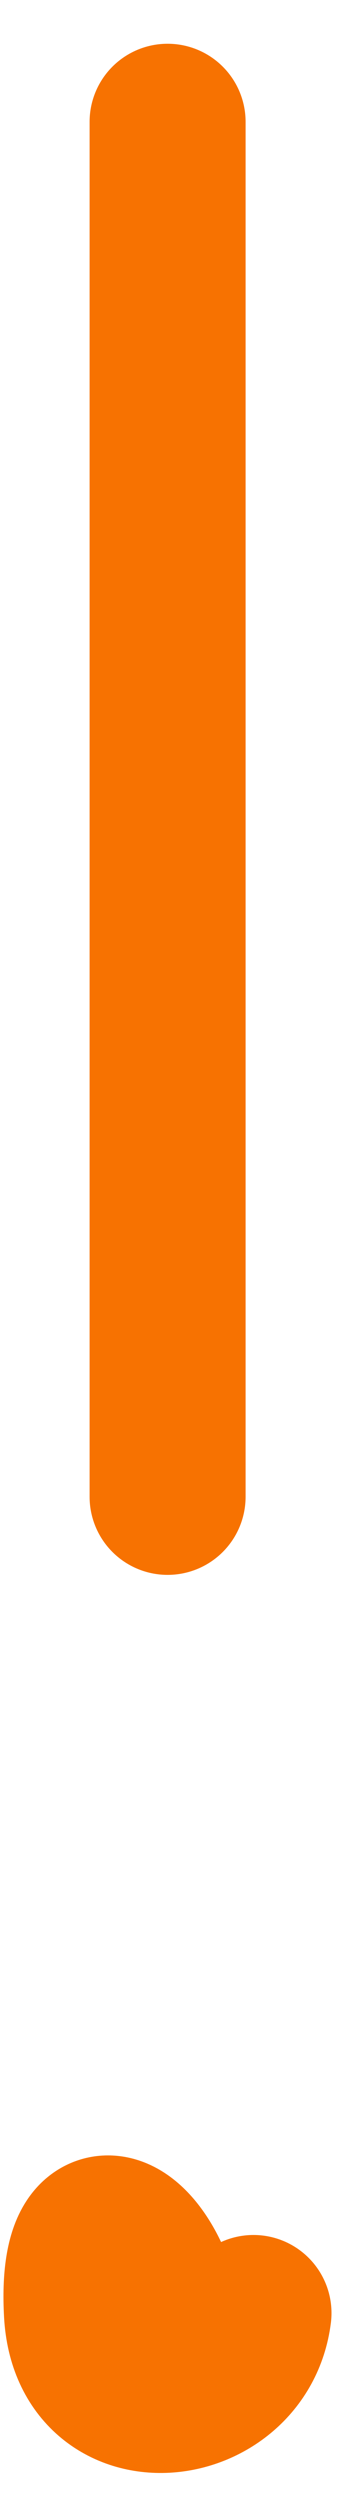 <?xml version="1.0" encoding="UTF-8"?> <svg xmlns="http://www.w3.org/2000/svg" width="7" height="48" viewBox="0 0 7 48" fill="none"><path d="M3.223 2.34V28.738" stroke="#F77201" stroke-width="3" stroke-linecap="round"></path><path d="M4.875 44.412C4.635 46.332 1.701 46.671 1.576 44.412C1.422 41.653 3.226 43.063 3.226 45.237" stroke="#F77201" stroke-width="3" stroke-linecap="round"></path></svg> 
